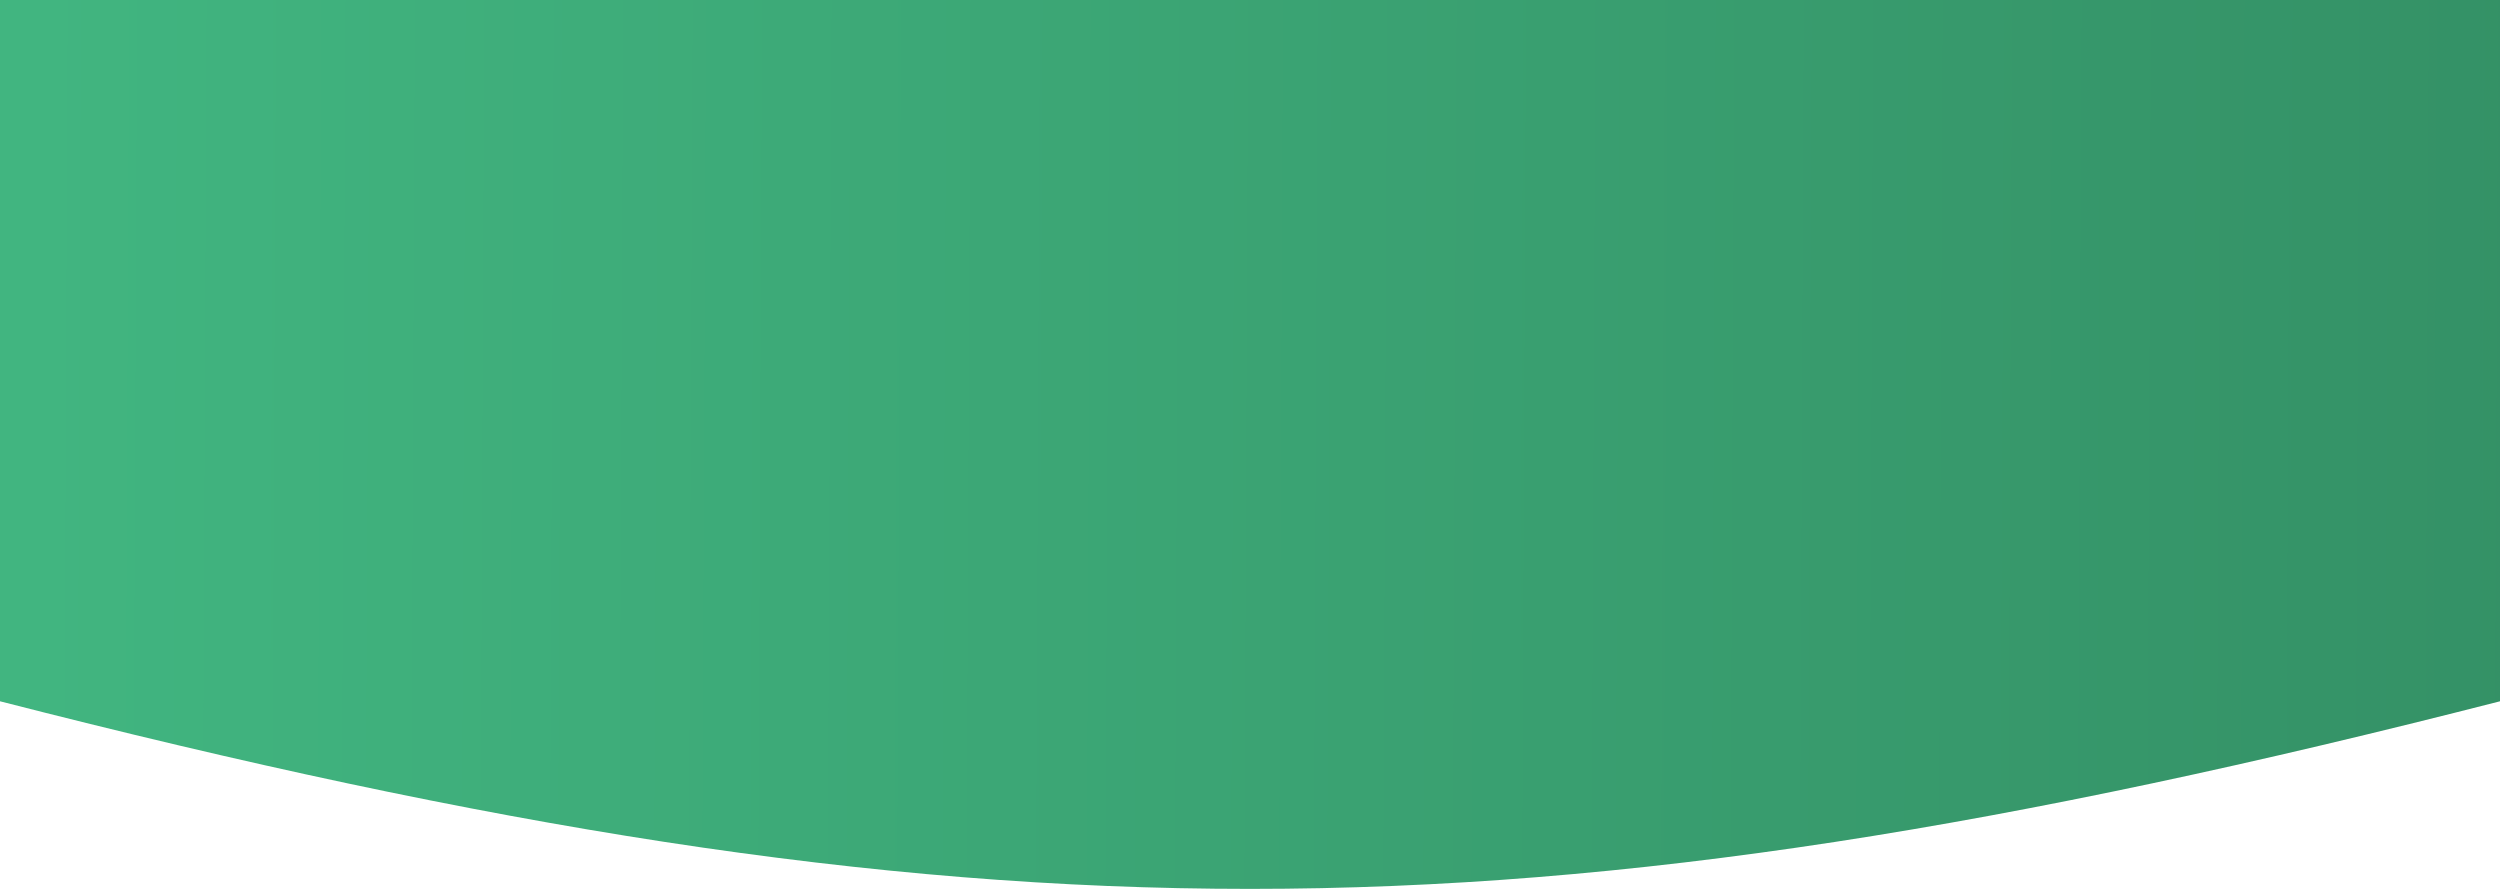 <svg width="1440" height="512" viewBox="0 0 1440 512" fill="none" xmlns="http://www.w3.org/2000/svg">
<path d="M0 0H1440V403.937C877.652 547.959 562.349 548.083 0 403.937V0Z" fill="url(#paint0_linear_151_60)"/>
<defs>
<linearGradient id="paint0_linear_151_60" x1="18" y1="222.89" x2="1457.99" y2="229.262" gradientUnits="userSpaceOnUse">
<stop stop-color="#41B580"/>
<stop offset="1" stop-color="#349166"/>
</linearGradient>
</defs>
</svg>
